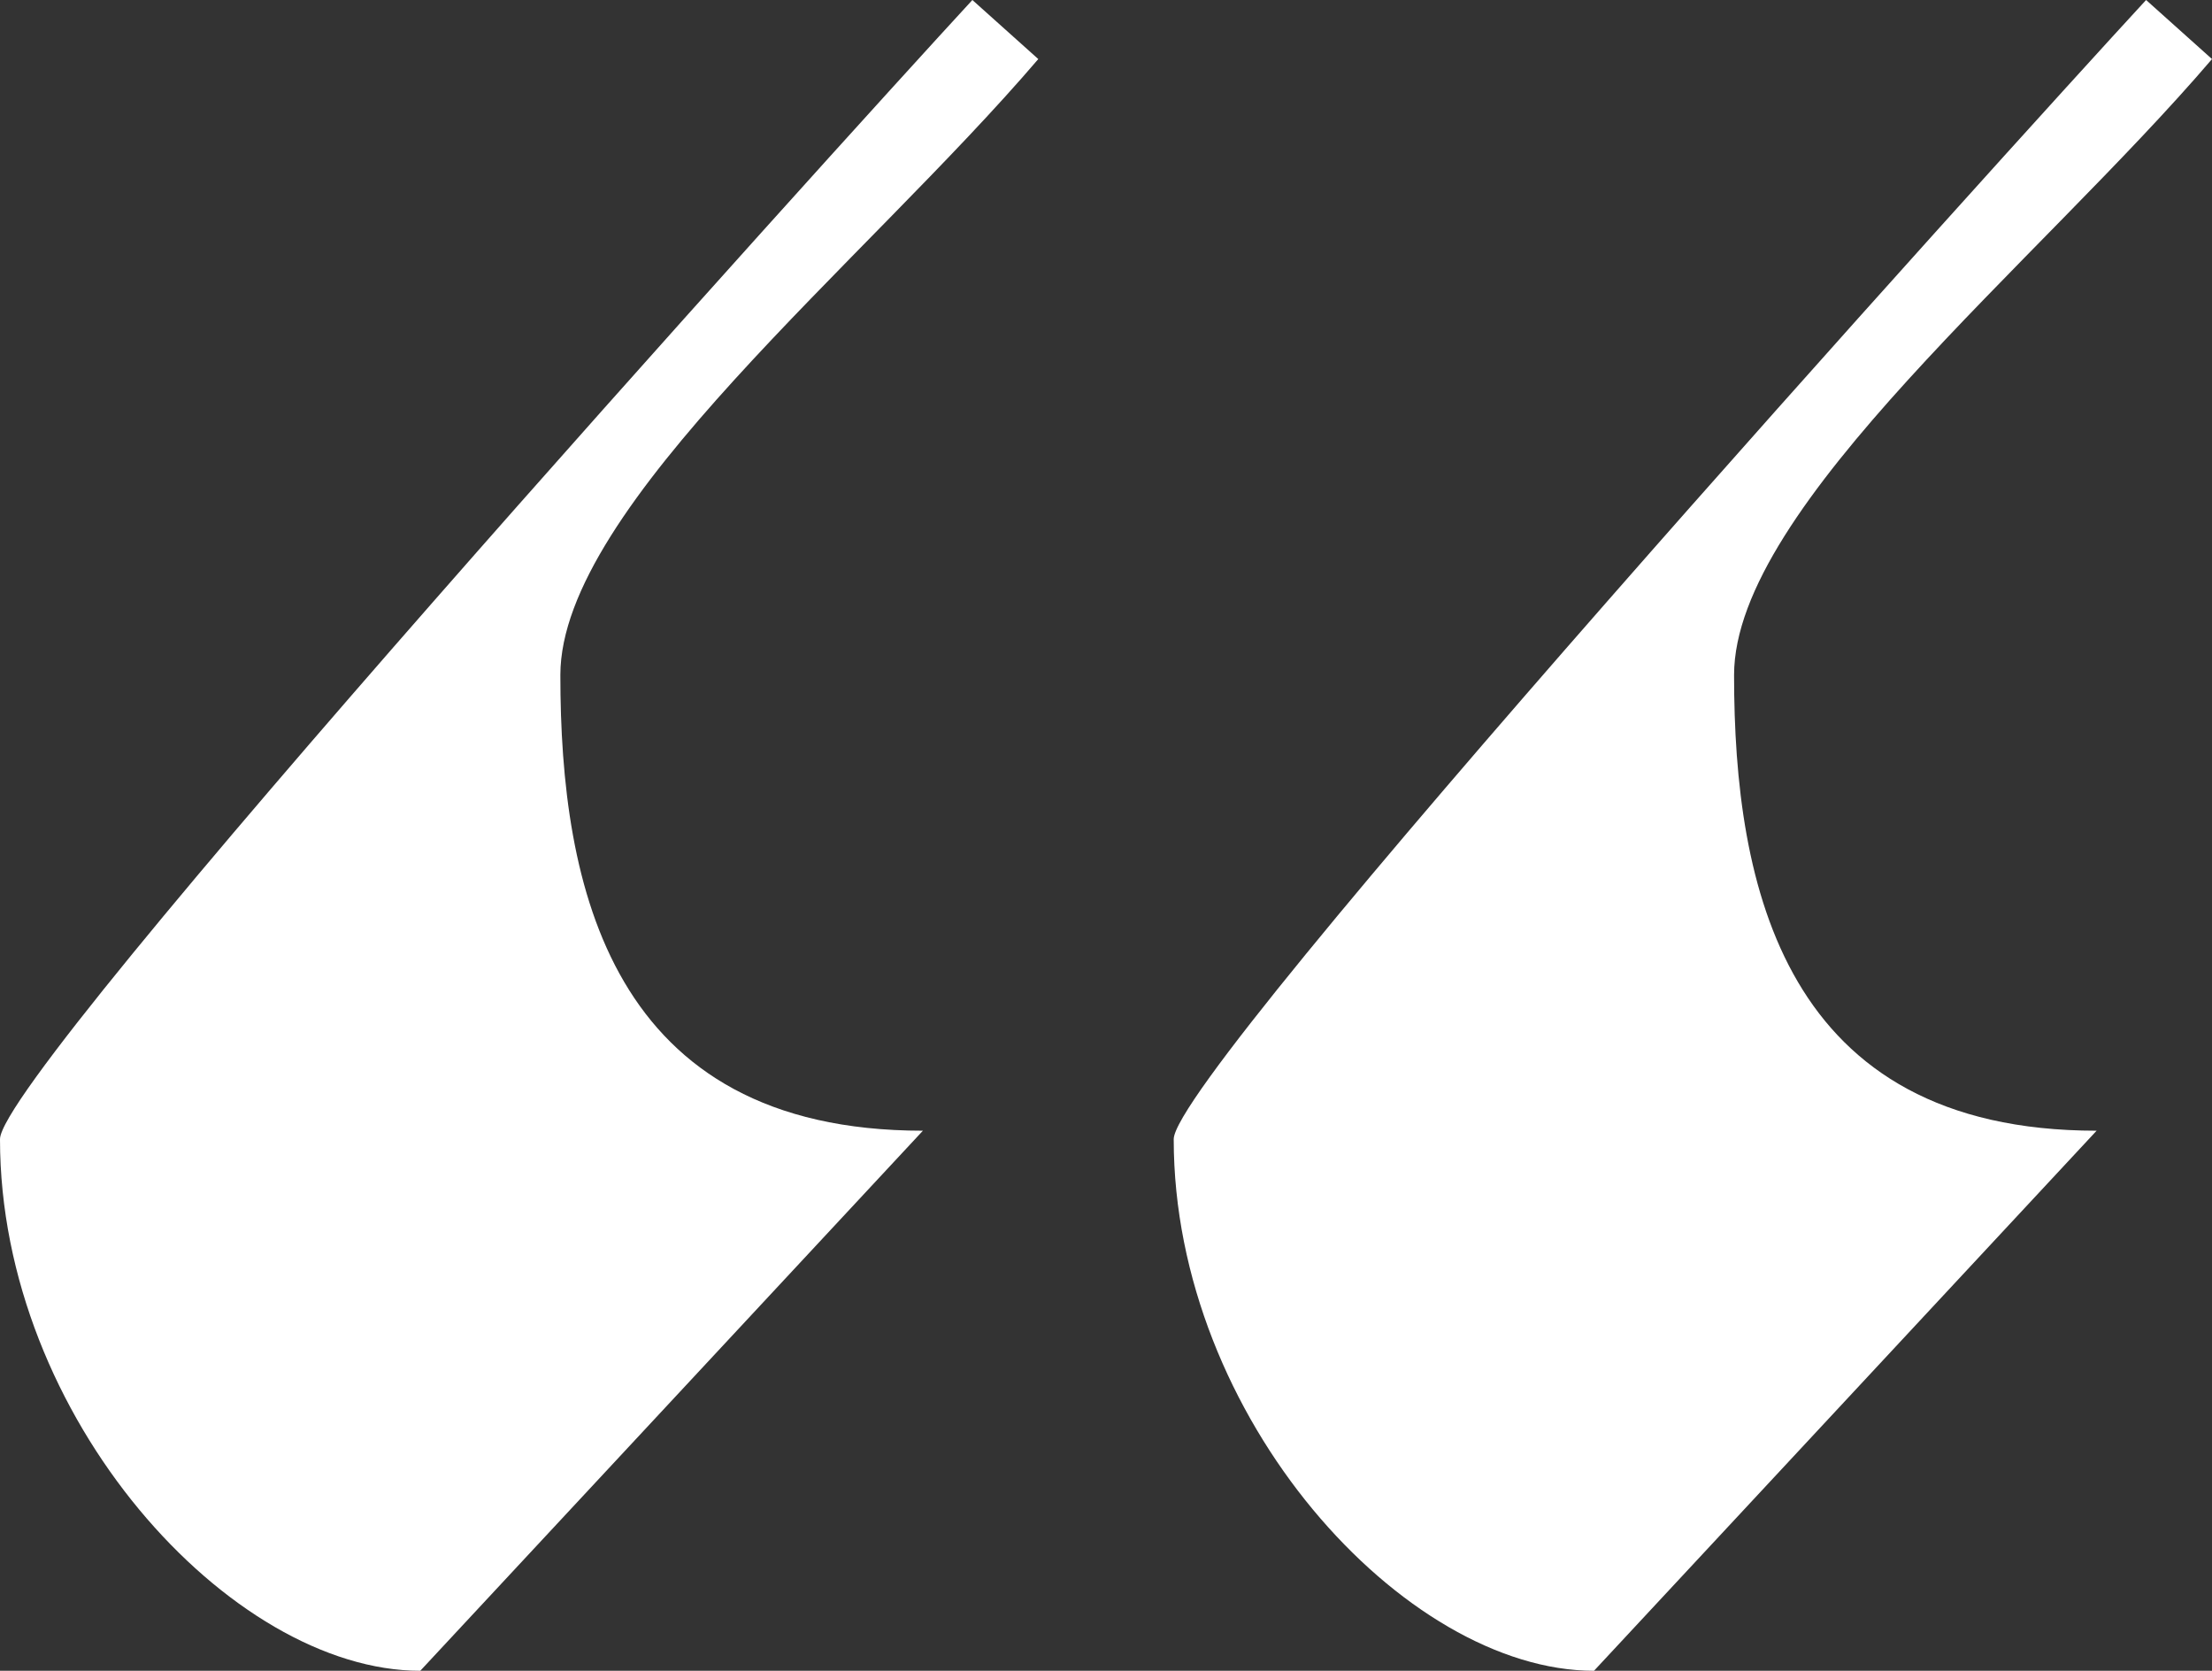 <?xml version="1.0" encoding="UTF-8"?>
<svg width="49px" height="37px" viewBox="0 0 49 37" version="1.1" xmlns="http://www.w3.org/2000/svg" xmlns:xlink="http://www.w3.org/1999/xlink">
    <rect x="0" y="0" width="49" height="37" fill="#333333" stroke="none"/>
    <!-- Generator: Sketch 61.2 (89653) - https://sketch.com -->
    <title>“</title>
    <desc>Created with Sketch.</desc>
    <g id="Design" stroke="none" stroke-width="1" fill="none" fill-rule="evenodd">
        <g id="About" transform="translate(-396, -2439)" fill="#FFFFFF" fill-rule="nonzero">
            <g id="Group-6" transform="translate(396, 2439)">
                <path d="M9.31,37 L20.444,25.04 C13.508,25.04 12.413,19.621 12.413,14.949 C12.413,11.212 19.167,5.793 23,1.308 L21.54,0 C18.437,3.364 0,23.732 0,25.227 C0,31.394 5.111,37 9.31,37 Z M35.31,37 L46.444,25.04 C39.508,25.04 38.413,19.621 38.413,14.949 C38.413,11.212 45.167,5.793 49,1.308 L47.54,0 C44.437,3.364 26,23.732 26,25.227 C26,31.394 31.111,37 35.31,37 Z" id="“"></path>
            </g>
        </g>
    </g>
</svg>